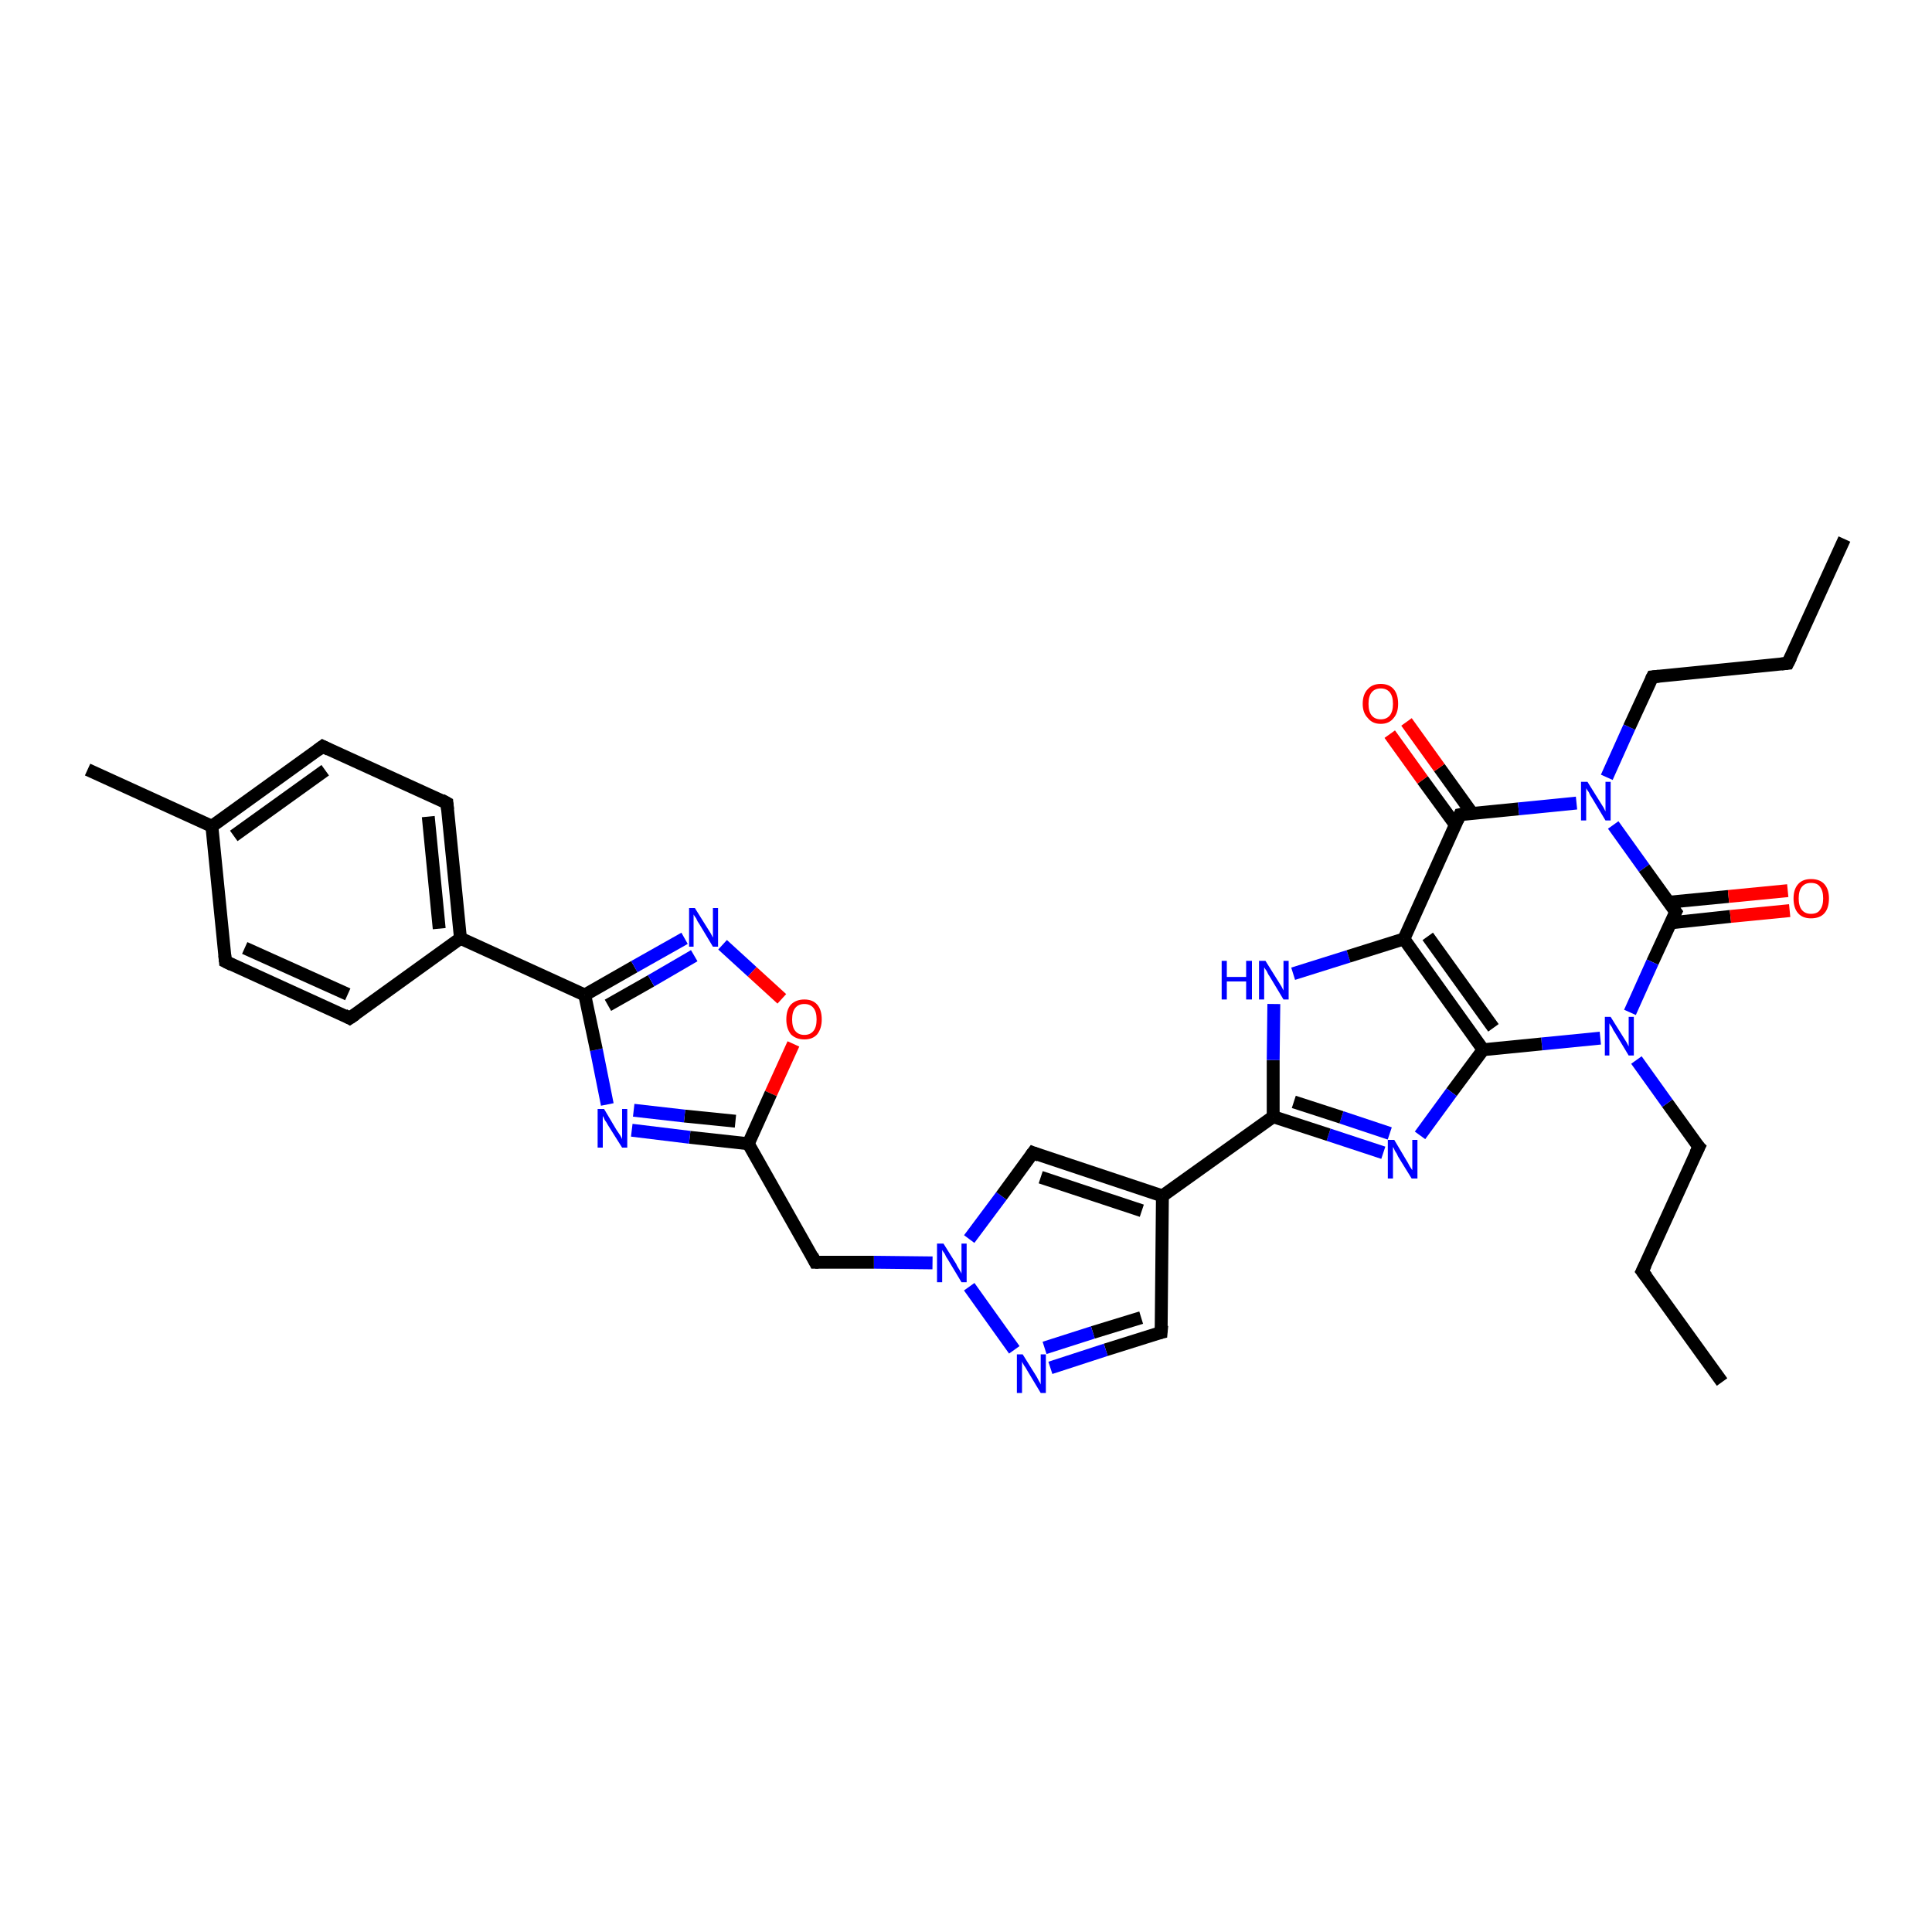<?xml version='1.0' encoding='iso-8859-1'?>
<svg version='1.1' baseProfile='full'
              xmlns='http://www.w3.org/2000/svg'
                      xmlns:rdkit='http://www.rdkit.org/xml'
                      xmlns:xlink='http://www.w3.org/1999/xlink'
                  xml:space='preserve'
width='300px' height='300px' viewBox='0 0 300 300'>
<!-- END OF HEADER -->
<rect style='opacity:1.0;fill:#FFFFFF;stroke:none' width='300.0' height='300.0' x='0.0' y='0.0'> </rect>
<path class='bond-0 atom-0 atom-1' d='M 267.4,214.6 L 255.0,197.4' style='fill:none;fill-rule:evenodd;stroke:#000000;stroke-width:2.0px;stroke-linecap:butt;stroke-linejoin:miter;stroke-opacity:1' />
<path class='bond-1 atom-1 atom-2' d='M 255.0,197.4 L 263.8,178.1' style='fill:none;fill-rule:evenodd;stroke:#000000;stroke-width:2.0px;stroke-linecap:butt;stroke-linejoin:miter;stroke-opacity:1' />
<path class='bond-2 atom-2 atom-3' d='M 263.8,178.1 L 258.9,171.3' style='fill:none;fill-rule:evenodd;stroke:#000000;stroke-width:2.0px;stroke-linecap:butt;stroke-linejoin:miter;stroke-opacity:1' />
<path class='bond-2 atom-2 atom-3' d='M 258.9,171.3 L 254.1,164.6' style='fill:none;fill-rule:evenodd;stroke:#0000FF;stroke-width:2.0px;stroke-linecap:butt;stroke-linejoin:miter;stroke-opacity:1' />
<path class='bond-3 atom-3 atom-4' d='M 248.5,161.2 L 239.4,162.1' style='fill:none;fill-rule:evenodd;stroke:#0000FF;stroke-width:2.0px;stroke-linecap:butt;stroke-linejoin:miter;stroke-opacity:1' />
<path class='bond-3 atom-3 atom-4' d='M 239.4,162.1 L 230.3,163.0' style='fill:none;fill-rule:evenodd;stroke:#000000;stroke-width:2.0px;stroke-linecap:butt;stroke-linejoin:miter;stroke-opacity:1' />
<path class='bond-4 atom-4 atom-5' d='M 230.3,163.0 L 225.4,169.6' style='fill:none;fill-rule:evenodd;stroke:#000000;stroke-width:2.0px;stroke-linecap:butt;stroke-linejoin:miter;stroke-opacity:1' />
<path class='bond-4 atom-4 atom-5' d='M 225.4,169.6 L 220.5,176.3' style='fill:none;fill-rule:evenodd;stroke:#0000FF;stroke-width:2.0px;stroke-linecap:butt;stroke-linejoin:miter;stroke-opacity:1' />
<path class='bond-5 atom-5 atom-6' d='M 214.8,179.0 L 206.3,176.2' style='fill:none;fill-rule:evenodd;stroke:#0000FF;stroke-width:2.0px;stroke-linecap:butt;stroke-linejoin:miter;stroke-opacity:1' />
<path class='bond-5 atom-5 atom-6' d='M 206.3,176.2 L 197.7,173.4' style='fill:none;fill-rule:evenodd;stroke:#000000;stroke-width:2.0px;stroke-linecap:butt;stroke-linejoin:miter;stroke-opacity:1' />
<path class='bond-5 atom-5 atom-6' d='M 215.8,176.0 L 208.3,173.5' style='fill:none;fill-rule:evenodd;stroke:#0000FF;stroke-width:2.0px;stroke-linecap:butt;stroke-linejoin:miter;stroke-opacity:1' />
<path class='bond-5 atom-5 atom-6' d='M 208.3,173.5 L 200.9,171.1' style='fill:none;fill-rule:evenodd;stroke:#000000;stroke-width:2.0px;stroke-linecap:butt;stroke-linejoin:miter;stroke-opacity:1' />
<path class='bond-6 atom-6 atom-7' d='M 197.7,173.4 L 197.7,164.6' style='fill:none;fill-rule:evenodd;stroke:#000000;stroke-width:2.0px;stroke-linecap:butt;stroke-linejoin:miter;stroke-opacity:1' />
<path class='bond-6 atom-6 atom-7' d='M 197.7,164.6 L 197.8,155.9' style='fill:none;fill-rule:evenodd;stroke:#0000FF;stroke-width:2.0px;stroke-linecap:butt;stroke-linejoin:miter;stroke-opacity:1' />
<path class='bond-7 atom-7 atom-8' d='M 200.8,151.2 L 209.4,148.5' style='fill:none;fill-rule:evenodd;stroke:#0000FF;stroke-width:2.0px;stroke-linecap:butt;stroke-linejoin:miter;stroke-opacity:1' />
<path class='bond-7 atom-7 atom-8' d='M 209.4,148.5 L 218.0,145.8' style='fill:none;fill-rule:evenodd;stroke:#000000;stroke-width:2.0px;stroke-linecap:butt;stroke-linejoin:miter;stroke-opacity:1' />
<path class='bond-8 atom-8 atom-9' d='M 218.0,145.8 L 226.7,126.5' style='fill:none;fill-rule:evenodd;stroke:#000000;stroke-width:2.0px;stroke-linecap:butt;stroke-linejoin:miter;stroke-opacity:1' />
<path class='bond-9 atom-9 atom-10' d='M 228.6,126.3 L 223.5,119.2' style='fill:none;fill-rule:evenodd;stroke:#000000;stroke-width:2.0px;stroke-linecap:butt;stroke-linejoin:miter;stroke-opacity:1' />
<path class='bond-9 atom-9 atom-10' d='M 223.5,119.2 L 218.4,112.1' style='fill:none;fill-rule:evenodd;stroke:#FF0000;stroke-width:2.0px;stroke-linecap:butt;stroke-linejoin:miter;stroke-opacity:1' />
<path class='bond-9 atom-9 atom-10' d='M 226.0,128.1 L 220.9,121.1' style='fill:none;fill-rule:evenodd;stroke:#000000;stroke-width:2.0px;stroke-linecap:butt;stroke-linejoin:miter;stroke-opacity:1' />
<path class='bond-9 atom-9 atom-10' d='M 220.9,121.1 L 215.8,114.0' style='fill:none;fill-rule:evenodd;stroke:#FF0000;stroke-width:2.0px;stroke-linecap:butt;stroke-linejoin:miter;stroke-opacity:1' />
<path class='bond-10 atom-9 atom-11' d='M 226.7,126.5 L 235.8,125.6' style='fill:none;fill-rule:evenodd;stroke:#000000;stroke-width:2.0px;stroke-linecap:butt;stroke-linejoin:miter;stroke-opacity:1' />
<path class='bond-10 atom-9 atom-11' d='M 235.8,125.6 L 244.8,124.7' style='fill:none;fill-rule:evenodd;stroke:#0000FF;stroke-width:2.0px;stroke-linecap:butt;stroke-linejoin:miter;stroke-opacity:1' />
<path class='bond-11 atom-11 atom-12' d='M 249.5,120.7 L 253.0,112.9' style='fill:none;fill-rule:evenodd;stroke:#0000FF;stroke-width:2.0px;stroke-linecap:butt;stroke-linejoin:miter;stroke-opacity:1' />
<path class='bond-11 atom-11 atom-12' d='M 253.0,112.9 L 256.6,105.1' style='fill:none;fill-rule:evenodd;stroke:#000000;stroke-width:2.0px;stroke-linecap:butt;stroke-linejoin:miter;stroke-opacity:1' />
<path class='bond-12 atom-12 atom-13' d='M 256.6,105.1 L 277.6,103.0' style='fill:none;fill-rule:evenodd;stroke:#000000;stroke-width:2.0px;stroke-linecap:butt;stroke-linejoin:miter;stroke-opacity:1' />
<path class='bond-13 atom-13 atom-14' d='M 277.6,103.0 L 286.4,83.7' style='fill:none;fill-rule:evenodd;stroke:#000000;stroke-width:2.0px;stroke-linecap:butt;stroke-linejoin:miter;stroke-opacity:1' />
<path class='bond-14 atom-11 atom-15' d='M 250.5,128.1 L 255.3,134.8' style='fill:none;fill-rule:evenodd;stroke:#0000FF;stroke-width:2.0px;stroke-linecap:butt;stroke-linejoin:miter;stroke-opacity:1' />
<path class='bond-14 atom-11 atom-15' d='M 255.3,134.8 L 260.2,141.6' style='fill:none;fill-rule:evenodd;stroke:#000000;stroke-width:2.0px;stroke-linecap:butt;stroke-linejoin:miter;stroke-opacity:1' />
<path class='bond-15 atom-15 atom-16' d='M 259.4,143.3 L 268.7,142.3' style='fill:none;fill-rule:evenodd;stroke:#000000;stroke-width:2.0px;stroke-linecap:butt;stroke-linejoin:miter;stroke-opacity:1' />
<path class='bond-15 atom-15 atom-16' d='M 268.7,142.3 L 277.9,141.4' style='fill:none;fill-rule:evenodd;stroke:#FF0000;stroke-width:2.0px;stroke-linecap:butt;stroke-linejoin:miter;stroke-opacity:1' />
<path class='bond-15 atom-15 atom-16' d='M 259.1,140.1 L 268.4,139.2' style='fill:none;fill-rule:evenodd;stroke:#000000;stroke-width:2.0px;stroke-linecap:butt;stroke-linejoin:miter;stroke-opacity:1' />
<path class='bond-15 atom-15 atom-16' d='M 268.4,139.2 L 277.6,138.3' style='fill:none;fill-rule:evenodd;stroke:#FF0000;stroke-width:2.0px;stroke-linecap:butt;stroke-linejoin:miter;stroke-opacity:1' />
<path class='bond-16 atom-6 atom-17' d='M 197.7,173.4 L 180.5,185.7' style='fill:none;fill-rule:evenodd;stroke:#000000;stroke-width:2.0px;stroke-linecap:butt;stroke-linejoin:miter;stroke-opacity:1' />
<path class='bond-17 atom-17 atom-18' d='M 180.5,185.7 L 180.3,206.9' style='fill:none;fill-rule:evenodd;stroke:#000000;stroke-width:2.0px;stroke-linecap:butt;stroke-linejoin:miter;stroke-opacity:1' />
<path class='bond-18 atom-18 atom-19' d='M 180.3,206.9 L 171.7,209.6' style='fill:none;fill-rule:evenodd;stroke:#000000;stroke-width:2.0px;stroke-linecap:butt;stroke-linejoin:miter;stroke-opacity:1' />
<path class='bond-18 atom-18 atom-19' d='M 171.7,209.6 L 163.1,212.4' style='fill:none;fill-rule:evenodd;stroke:#0000FF;stroke-width:2.0px;stroke-linecap:butt;stroke-linejoin:miter;stroke-opacity:1' />
<path class='bond-18 atom-18 atom-19' d='M 177.2,204.6 L 169.7,206.9' style='fill:none;fill-rule:evenodd;stroke:#000000;stroke-width:2.0px;stroke-linecap:butt;stroke-linejoin:miter;stroke-opacity:1' />
<path class='bond-18 atom-18 atom-19' d='M 169.7,206.9 L 162.2,209.3' style='fill:none;fill-rule:evenodd;stroke:#0000FF;stroke-width:2.0px;stroke-linecap:butt;stroke-linejoin:miter;stroke-opacity:1' />
<path class='bond-19 atom-19 atom-20' d='M 157.5,209.6 L 150.5,199.8' style='fill:none;fill-rule:evenodd;stroke:#0000FF;stroke-width:2.0px;stroke-linecap:butt;stroke-linejoin:miter;stroke-opacity:1' />
<path class='bond-20 atom-20 atom-21' d='M 144.8,196.1 L 135.7,196.0' style='fill:none;fill-rule:evenodd;stroke:#0000FF;stroke-width:2.0px;stroke-linecap:butt;stroke-linejoin:miter;stroke-opacity:1' />
<path class='bond-20 atom-20 atom-21' d='M 135.7,196.0 L 126.6,196.0' style='fill:none;fill-rule:evenodd;stroke:#000000;stroke-width:2.0px;stroke-linecap:butt;stroke-linejoin:miter;stroke-opacity:1' />
<path class='bond-21 atom-21 atom-22' d='M 126.6,196.0 L 116.2,177.6' style='fill:none;fill-rule:evenodd;stroke:#000000;stroke-width:2.0px;stroke-linecap:butt;stroke-linejoin:miter;stroke-opacity:1' />
<path class='bond-22 atom-22 atom-23' d='M 116.2,177.6 L 107.1,176.6' style='fill:none;fill-rule:evenodd;stroke:#000000;stroke-width:2.0px;stroke-linecap:butt;stroke-linejoin:miter;stroke-opacity:1' />
<path class='bond-22 atom-22 atom-23' d='M 107.1,176.6 L 98.1,175.5' style='fill:none;fill-rule:evenodd;stroke:#0000FF;stroke-width:2.0px;stroke-linecap:butt;stroke-linejoin:miter;stroke-opacity:1' />
<path class='bond-22 atom-22 atom-23' d='M 114.2,174.1 L 106.3,173.3' style='fill:none;fill-rule:evenodd;stroke:#000000;stroke-width:2.0px;stroke-linecap:butt;stroke-linejoin:miter;stroke-opacity:1' />
<path class='bond-22 atom-22 atom-23' d='M 106.3,173.3 L 98.4,172.4' style='fill:none;fill-rule:evenodd;stroke:#0000FF;stroke-width:2.0px;stroke-linecap:butt;stroke-linejoin:miter;stroke-opacity:1' />
<path class='bond-23 atom-23 atom-24' d='M 94.3,171.5 L 92.6,163.0' style='fill:none;fill-rule:evenodd;stroke:#0000FF;stroke-width:2.0px;stroke-linecap:butt;stroke-linejoin:miter;stroke-opacity:1' />
<path class='bond-23 atom-23 atom-24' d='M 92.6,163.0 L 90.8,154.5' style='fill:none;fill-rule:evenodd;stroke:#000000;stroke-width:2.0px;stroke-linecap:butt;stroke-linejoin:miter;stroke-opacity:1' />
<path class='bond-24 atom-24 atom-25' d='M 90.8,154.5 L 98.5,150.1' style='fill:none;fill-rule:evenodd;stroke:#000000;stroke-width:2.0px;stroke-linecap:butt;stroke-linejoin:miter;stroke-opacity:1' />
<path class='bond-24 atom-24 atom-25' d='M 98.5,150.1 L 106.3,145.7' style='fill:none;fill-rule:evenodd;stroke:#0000FF;stroke-width:2.0px;stroke-linecap:butt;stroke-linejoin:miter;stroke-opacity:1' />
<path class='bond-24 atom-24 atom-25' d='M 94.4,156.1 L 101.1,152.3' style='fill:none;fill-rule:evenodd;stroke:#000000;stroke-width:2.0px;stroke-linecap:butt;stroke-linejoin:miter;stroke-opacity:1' />
<path class='bond-24 atom-24 atom-25' d='M 101.1,152.3 L 107.8,148.4' style='fill:none;fill-rule:evenodd;stroke:#0000FF;stroke-width:2.0px;stroke-linecap:butt;stroke-linejoin:miter;stroke-opacity:1' />
<path class='bond-25 atom-25 atom-26' d='M 112.2,146.7 L 116.8,150.9' style='fill:none;fill-rule:evenodd;stroke:#0000FF;stroke-width:2.0px;stroke-linecap:butt;stroke-linejoin:miter;stroke-opacity:1' />
<path class='bond-25 atom-25 atom-26' d='M 116.8,150.9 L 121.4,155.1' style='fill:none;fill-rule:evenodd;stroke:#FF0000;stroke-width:2.0px;stroke-linecap:butt;stroke-linejoin:miter;stroke-opacity:1' />
<path class='bond-26 atom-24 atom-27' d='M 90.8,154.5 L 71.5,145.7' style='fill:none;fill-rule:evenodd;stroke:#000000;stroke-width:2.0px;stroke-linecap:butt;stroke-linejoin:miter;stroke-opacity:1' />
<path class='bond-27 atom-27 atom-28' d='M 71.5,145.7 L 69.4,124.7' style='fill:none;fill-rule:evenodd;stroke:#000000;stroke-width:2.0px;stroke-linecap:butt;stroke-linejoin:miter;stroke-opacity:1' />
<path class='bond-27 atom-27 atom-28' d='M 68.2,144.2 L 66.5,126.8' style='fill:none;fill-rule:evenodd;stroke:#000000;stroke-width:2.0px;stroke-linecap:butt;stroke-linejoin:miter;stroke-opacity:1' />
<path class='bond-28 atom-28 atom-29' d='M 69.4,124.7 L 50.1,115.9' style='fill:none;fill-rule:evenodd;stroke:#000000;stroke-width:2.0px;stroke-linecap:butt;stroke-linejoin:miter;stroke-opacity:1' />
<path class='bond-29 atom-29 atom-30' d='M 50.1,115.9 L 32.9,128.3' style='fill:none;fill-rule:evenodd;stroke:#000000;stroke-width:2.0px;stroke-linecap:butt;stroke-linejoin:miter;stroke-opacity:1' />
<path class='bond-29 atom-29 atom-30' d='M 50.5,119.6 L 36.3,129.8' style='fill:none;fill-rule:evenodd;stroke:#000000;stroke-width:2.0px;stroke-linecap:butt;stroke-linejoin:miter;stroke-opacity:1' />
<path class='bond-30 atom-30 atom-31' d='M 32.9,128.3 L 13.6,119.5' style='fill:none;fill-rule:evenodd;stroke:#000000;stroke-width:2.0px;stroke-linecap:butt;stroke-linejoin:miter;stroke-opacity:1' />
<path class='bond-31 atom-30 atom-32' d='M 32.9,128.3 L 35.0,149.3' style='fill:none;fill-rule:evenodd;stroke:#000000;stroke-width:2.0px;stroke-linecap:butt;stroke-linejoin:miter;stroke-opacity:1' />
<path class='bond-32 atom-32 atom-33' d='M 35.0,149.3 L 54.3,158.1' style='fill:none;fill-rule:evenodd;stroke:#000000;stroke-width:2.0px;stroke-linecap:butt;stroke-linejoin:miter;stroke-opacity:1' />
<path class='bond-32 atom-32 atom-33' d='M 38.0,147.2 L 54.0,154.4' style='fill:none;fill-rule:evenodd;stroke:#000000;stroke-width:2.0px;stroke-linecap:butt;stroke-linejoin:miter;stroke-opacity:1' />
<path class='bond-33 atom-20 atom-34' d='M 150.5,192.4 L 155.5,185.7' style='fill:none;fill-rule:evenodd;stroke:#0000FF;stroke-width:2.0px;stroke-linecap:butt;stroke-linejoin:miter;stroke-opacity:1' />
<path class='bond-33 atom-20 atom-34' d='M 155.5,185.7 L 160.4,179.0' style='fill:none;fill-rule:evenodd;stroke:#000000;stroke-width:2.0px;stroke-linecap:butt;stroke-linejoin:miter;stroke-opacity:1' />
<path class='bond-34 atom-15 atom-3' d='M 260.2,141.6 L 256.6,149.4' style='fill:none;fill-rule:evenodd;stroke:#000000;stroke-width:2.0px;stroke-linecap:butt;stroke-linejoin:miter;stroke-opacity:1' />
<path class='bond-34 atom-15 atom-3' d='M 256.6,149.4 L 253.1,157.2' style='fill:none;fill-rule:evenodd;stroke:#0000FF;stroke-width:2.0px;stroke-linecap:butt;stroke-linejoin:miter;stroke-opacity:1' />
<path class='bond-35 atom-34 atom-17' d='M 160.4,179.0 L 180.5,185.7' style='fill:none;fill-rule:evenodd;stroke:#000000;stroke-width:2.0px;stroke-linecap:butt;stroke-linejoin:miter;stroke-opacity:1' />
<path class='bond-35 atom-34 atom-17' d='M 161.6,182.8 L 177.3,188.0' style='fill:none;fill-rule:evenodd;stroke:#000000;stroke-width:2.0px;stroke-linecap:butt;stroke-linejoin:miter;stroke-opacity:1' />
<path class='bond-36 atom-8 atom-4' d='M 218.0,145.8 L 230.3,163.0' style='fill:none;fill-rule:evenodd;stroke:#000000;stroke-width:2.0px;stroke-linecap:butt;stroke-linejoin:miter;stroke-opacity:1' />
<path class='bond-36 atom-8 atom-4' d='M 221.7,145.4 L 231.9,159.6' style='fill:none;fill-rule:evenodd;stroke:#000000;stroke-width:2.0px;stroke-linecap:butt;stroke-linejoin:miter;stroke-opacity:1' />
<path class='bond-37 atom-26 atom-22' d='M 123.2,162.1 L 119.7,169.8' style='fill:none;fill-rule:evenodd;stroke:#FF0000;stroke-width:2.0px;stroke-linecap:butt;stroke-linejoin:miter;stroke-opacity:1' />
<path class='bond-37 atom-26 atom-22' d='M 119.7,169.8 L 116.2,177.6' style='fill:none;fill-rule:evenodd;stroke:#000000;stroke-width:2.0px;stroke-linecap:butt;stroke-linejoin:miter;stroke-opacity:1' />
<path class='bond-38 atom-33 atom-27' d='M 54.3,158.1 L 71.5,145.7' style='fill:none;fill-rule:evenodd;stroke:#000000;stroke-width:2.0px;stroke-linecap:butt;stroke-linejoin:miter;stroke-opacity:1' />
<path d='M 255.7,198.3 L 255.0,197.4 L 255.5,196.4' style='fill:none;stroke:#000000;stroke-width:2.0px;stroke-linecap:butt;stroke-linejoin:miter;stroke-opacity:1;' />
<path d='M 263.3,179.1 L 263.8,178.1 L 263.5,177.8' style='fill:none;stroke:#000000;stroke-width:2.0px;stroke-linecap:butt;stroke-linejoin:miter;stroke-opacity:1;' />
<path d='M 226.3,127.4 L 226.7,126.5 L 227.2,126.4' style='fill:none;stroke:#000000;stroke-width:2.0px;stroke-linecap:butt;stroke-linejoin:miter;stroke-opacity:1;' />
<path d='M 256.4,105.5 L 256.6,105.1 L 257.6,105.0' style='fill:none;stroke:#000000;stroke-width:2.0px;stroke-linecap:butt;stroke-linejoin:miter;stroke-opacity:1;' />
<path d='M 276.6,103.1 L 277.6,103.0 L 278.1,102.0' style='fill:none;stroke:#000000;stroke-width:2.0px;stroke-linecap:butt;stroke-linejoin:miter;stroke-opacity:1;' />
<path d='M 259.9,141.2 L 260.2,141.6 L 260.0,142.0' style='fill:none;stroke:#000000;stroke-width:2.0px;stroke-linecap:butt;stroke-linejoin:miter;stroke-opacity:1;' />
<path d='M 180.4,205.8 L 180.3,206.9 L 179.9,207.0' style='fill:none;stroke:#000000;stroke-width:2.0px;stroke-linecap:butt;stroke-linejoin:miter;stroke-opacity:1;' />
<path d='M 127.1,196.0 L 126.6,196.0 L 126.1,195.0' style='fill:none;stroke:#000000;stroke-width:2.0px;stroke-linecap:butt;stroke-linejoin:miter;stroke-opacity:1;' />
<path d='M 69.5,125.7 L 69.4,124.7 L 68.5,124.2' style='fill:none;stroke:#000000;stroke-width:2.0px;stroke-linecap:butt;stroke-linejoin:miter;stroke-opacity:1;' />
<path d='M 51.1,116.4 L 50.1,115.9 L 49.3,116.5' style='fill:none;stroke:#000000;stroke-width:2.0px;stroke-linecap:butt;stroke-linejoin:miter;stroke-opacity:1;' />
<path d='M 34.9,148.3 L 35.0,149.3 L 36.0,149.8' style='fill:none;stroke:#000000;stroke-width:2.0px;stroke-linecap:butt;stroke-linejoin:miter;stroke-opacity:1;' />
<path d='M 53.4,157.6 L 54.3,158.1 L 55.2,157.5' style='fill:none;stroke:#000000;stroke-width:2.0px;stroke-linecap:butt;stroke-linejoin:miter;stroke-opacity:1;' />
<path d='M 160.1,179.4 L 160.4,179.0 L 161.4,179.4' style='fill:none;stroke:#000000;stroke-width:2.0px;stroke-linecap:butt;stroke-linejoin:miter;stroke-opacity:1;' />
<path class='atom-3' d='M 250.1 157.9
L 252.1 161.1
Q 252.3 161.4, 252.6 161.9
Q 252.9 162.5, 252.9 162.5
L 252.9 157.9
L 253.7 157.9
L 253.7 163.9
L 252.9 163.9
L 250.8 160.4
Q 250.5 160.0, 250.3 159.5
Q 250.0 159.1, 249.9 158.9
L 249.9 163.9
L 249.2 163.9
L 249.2 157.9
L 250.1 157.9
' fill='#0000FF'/>
<path class='atom-5' d='M 216.5 177.0
L 218.4 180.2
Q 218.6 180.5, 218.9 181.1
Q 219.3 181.7, 219.3 181.7
L 219.3 177.0
L 220.1 177.0
L 220.1 183.0
L 219.2 183.0
L 217.1 179.6
Q 216.9 179.1, 216.6 178.7
Q 216.4 178.2, 216.3 178.1
L 216.3 183.0
L 215.5 183.0
L 215.5 177.0
L 216.5 177.0
' fill='#0000FF'/>
<path class='atom-7' d='M 189.7 149.2
L 190.5 149.2
L 190.5 151.7
L 193.5 151.7
L 193.5 149.2
L 194.4 149.2
L 194.4 155.2
L 193.5 155.2
L 193.5 152.4
L 190.5 152.4
L 190.5 155.2
L 189.7 155.2
L 189.7 149.2
' fill='#0000FF'/>
<path class='atom-7' d='M 196.5 149.2
L 198.5 152.4
Q 198.7 152.7, 199.0 153.2
Q 199.3 153.8, 199.3 153.8
L 199.3 149.2
L 200.1 149.2
L 200.1 155.2
L 199.3 155.2
L 197.2 151.7
Q 196.9 151.3, 196.7 150.8
Q 196.4 150.4, 196.3 150.2
L 196.3 155.2
L 195.5 155.2
L 195.5 149.2
L 196.5 149.2
' fill='#0000FF'/>
<path class='atom-10' d='M 211.6 109.3
Q 211.6 107.8, 212.4 107.0
Q 213.1 106.2, 214.4 106.2
Q 215.7 106.2, 216.4 107.0
Q 217.1 107.8, 217.1 109.3
Q 217.1 110.7, 216.4 111.5
Q 215.7 112.4, 214.4 112.4
Q 213.1 112.4, 212.4 111.5
Q 211.6 110.7, 211.6 109.3
M 214.4 111.7
Q 215.3 111.7, 215.8 111.1
Q 216.3 110.5, 216.3 109.3
Q 216.3 108.1, 215.8 107.5
Q 215.3 106.9, 214.4 106.9
Q 213.5 106.9, 213.0 107.5
Q 212.5 108.1, 212.5 109.3
Q 212.5 110.5, 213.0 111.1
Q 213.5 111.7, 214.4 111.7
' fill='#FF0000'/>
<path class='atom-11' d='M 246.5 121.4
L 248.5 124.6
Q 248.7 124.9, 249.0 125.4
Q 249.3 126.0, 249.3 126.0
L 249.3 121.4
L 250.1 121.4
L 250.1 127.4
L 249.3 127.4
L 247.2 123.9
Q 246.9 123.5, 246.7 123.0
Q 246.4 122.6, 246.3 122.4
L 246.3 127.4
L 245.5 127.4
L 245.5 121.4
L 246.5 121.4
' fill='#0000FF'/>
<path class='atom-16' d='M 278.5 139.5
Q 278.5 138.1, 279.2 137.3
Q 279.9 136.5, 281.2 136.5
Q 282.6 136.5, 283.3 137.3
Q 284.0 138.1, 284.0 139.5
Q 284.0 141.0, 283.3 141.8
Q 282.6 142.6, 281.2 142.6
Q 279.9 142.6, 279.2 141.8
Q 278.5 141.0, 278.5 139.5
M 281.2 141.9
Q 282.2 141.9, 282.6 141.3
Q 283.1 140.7, 283.1 139.5
Q 283.1 138.3, 282.6 137.7
Q 282.2 137.1, 281.2 137.1
Q 280.3 137.1, 279.8 137.7
Q 279.3 138.3, 279.3 139.5
Q 279.3 140.7, 279.8 141.3
Q 280.3 141.9, 281.2 141.9
' fill='#FF0000'/>
<path class='atom-19' d='M 158.8 210.3
L 160.8 213.5
Q 161.0 213.8, 161.3 214.4
Q 161.6 214.9, 161.6 215.0
L 161.6 210.3
L 162.4 210.3
L 162.4 216.3
L 161.6 216.3
L 159.5 212.8
Q 159.3 212.4, 159.0 212.0
Q 158.7 211.5, 158.7 211.4
L 158.7 216.3
L 157.9 216.3
L 157.9 210.3
L 158.8 210.3
' fill='#0000FF'/>
<path class='atom-20' d='M 146.5 193.1
L 148.5 196.3
Q 148.6 196.6, 149.0 197.2
Q 149.3 197.7, 149.3 197.8
L 149.3 193.1
L 150.1 193.1
L 150.1 199.1
L 149.3 199.1
L 147.2 195.6
Q 146.9 195.2, 146.7 194.7
Q 146.4 194.3, 146.3 194.1
L 146.3 199.1
L 145.5 199.1
L 145.5 193.1
L 146.5 193.1
' fill='#0000FF'/>
<path class='atom-23' d='M 93.8 172.2
L 95.7 175.4
Q 95.9 175.7, 96.3 176.3
Q 96.6 176.8, 96.6 176.9
L 96.6 172.2
L 97.4 172.2
L 97.4 178.2
L 96.6 178.2
L 94.4 174.7
Q 94.2 174.3, 93.9 173.9
Q 93.7 173.4, 93.6 173.3
L 93.6 178.2
L 92.8 178.2
L 92.8 172.2
L 93.8 172.2
' fill='#0000FF'/>
<path class='atom-25' d='M 107.9 141.0
L 109.9 144.2
Q 110.1 144.5, 110.4 145.0
Q 110.7 145.6, 110.7 145.6
L 110.7 141.0
L 111.5 141.0
L 111.5 147.0
L 110.7 147.0
L 108.6 143.5
Q 108.3 143.1, 108.1 142.6
Q 107.8 142.2, 107.7 142.0
L 107.7 147.0
L 107.0 147.0
L 107.0 141.0
L 107.9 141.0
' fill='#0000FF'/>
<path class='atom-26' d='M 122.1 158.3
Q 122.1 156.8, 122.8 156.0
Q 123.6 155.2, 124.9 155.2
Q 126.2 155.2, 126.9 156.0
Q 127.6 156.8, 127.6 158.3
Q 127.6 159.7, 126.9 160.6
Q 126.2 161.4, 124.9 161.4
Q 123.6 161.4, 122.8 160.6
Q 122.1 159.7, 122.1 158.3
M 124.9 160.7
Q 125.8 160.7, 126.3 160.1
Q 126.8 159.5, 126.8 158.3
Q 126.8 157.1, 126.3 156.5
Q 125.8 155.9, 124.9 155.9
Q 124.0 155.9, 123.5 156.5
Q 123.0 157.1, 123.0 158.3
Q 123.0 159.5, 123.5 160.1
Q 124.0 160.7, 124.9 160.7
' fill='#FF0000'/>
</svg>
